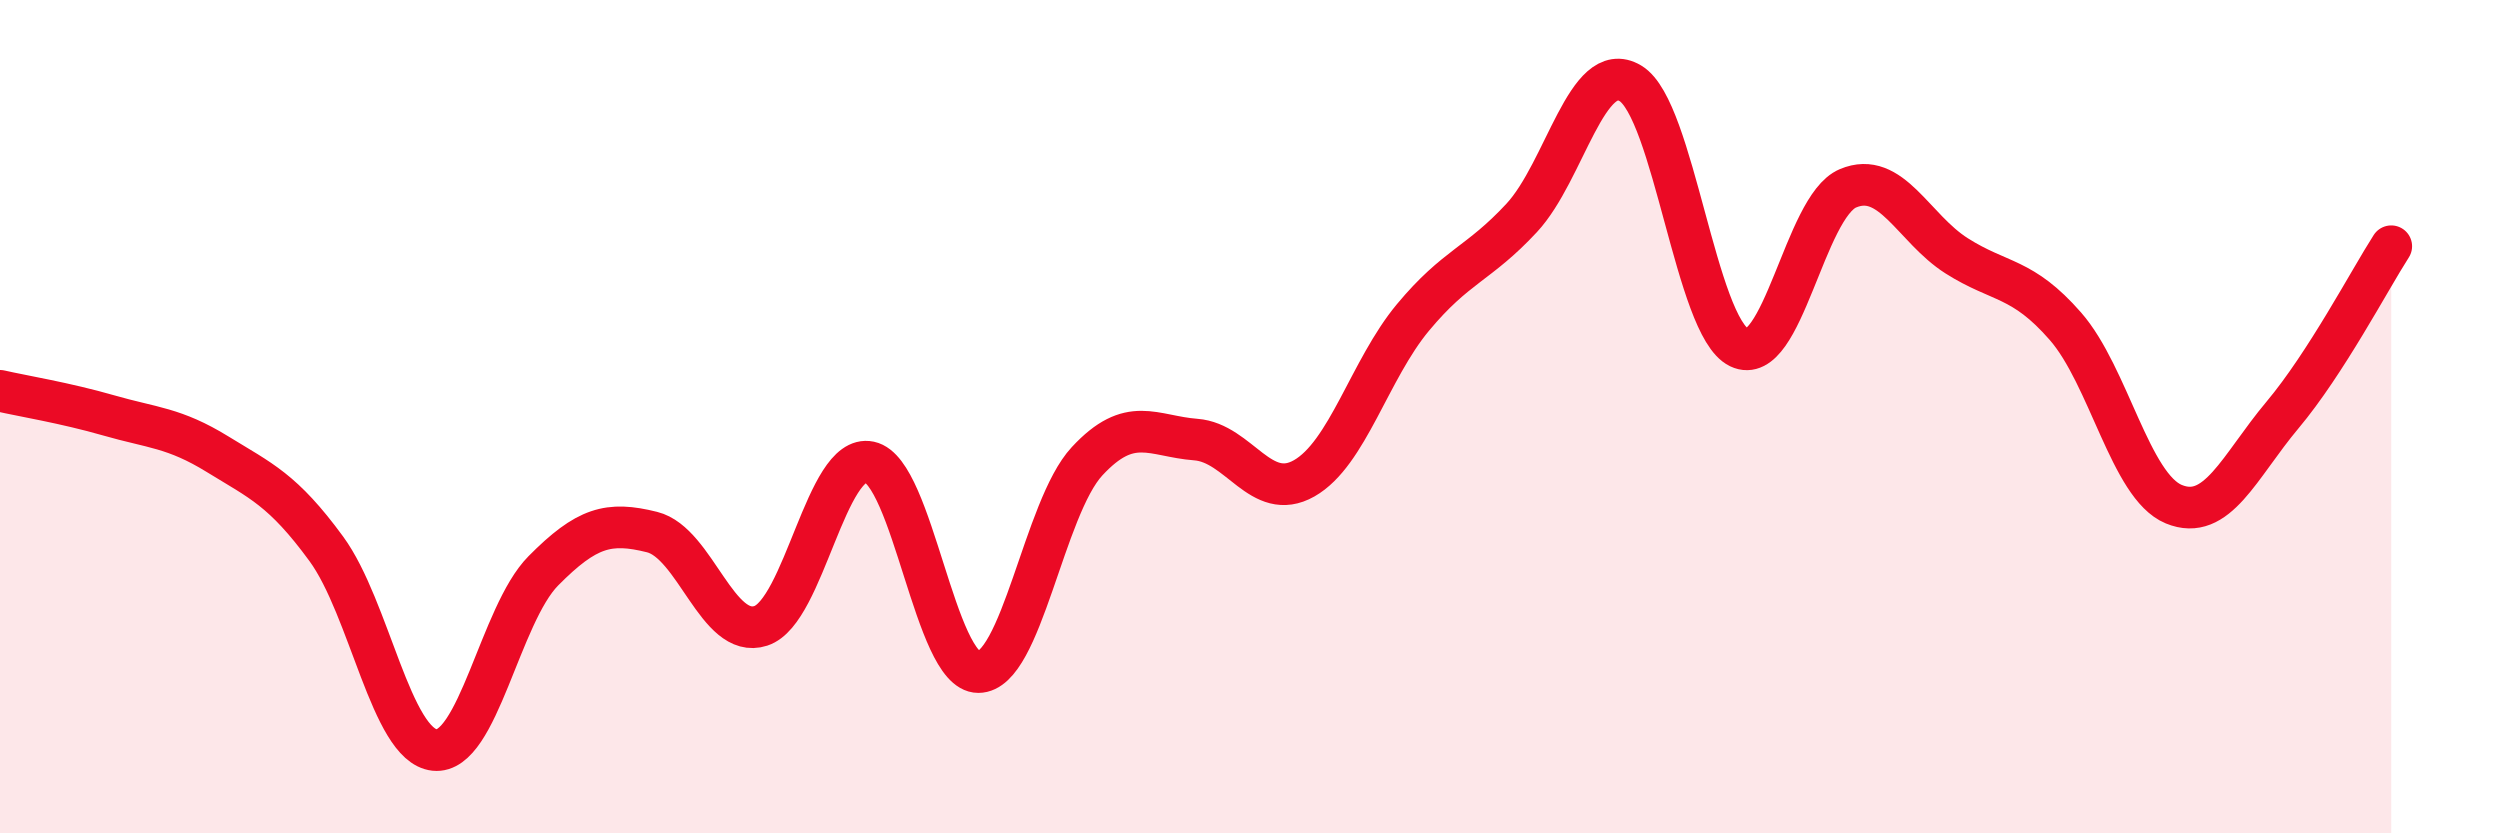 
    <svg width="60" height="20" viewBox="0 0 60 20" xmlns="http://www.w3.org/2000/svg">
      <path
        d="M 0,9.38 C 0.52,9.5 1.57,9.67 2.61,9.97 C 3.65,10.27 4.18,10.26 5.22,10.9 C 6.26,11.54 6.79,11.75 7.83,13.17 C 8.87,14.59 9.39,17.89 10.43,18 C 11.47,18.11 12,14.75 13.04,13.7 C 14.08,12.65 14.61,12.51 15.65,12.77 C 16.69,13.03 17.22,15.36 18.26,15.02 C 19.3,14.68 19.83,10.87 20.87,11.09 C 21.91,11.31 22.44,16.13 23.48,16.13 C 24.52,16.13 25.05,12.19 26.09,11.07 C 27.13,9.95 27.66,10.47 28.7,10.55 C 29.74,10.63 30.26,12.07 31.3,11.48 C 32.34,10.89 32.87,8.87 33.91,7.62 C 34.95,6.37 35.48,6.35 36.52,5.23 C 37.56,4.11 38.09,1.38 39.13,2 C 40.17,2.62 40.7,7.84 41.74,8.34 C 42.78,8.84 43.31,4.96 44.35,4.52 C 45.39,4.08 45.92,5.48 46.96,6.14 C 48,6.8 48.53,6.64 49.57,7.83 C 50.61,9.02 51.13,11.67 52.17,12.1 C 53.21,12.53 53.74,11.2 54.78,9.96 C 55.82,8.72 56.87,6.72 57.39,5.91L57.39 20L0 20Z"
        fill="#EB0A25"
        opacity="0.1"
        stroke-linecap="round"
        stroke-linejoin="round"
      />
      <path
        d="M 0,9.38 C 0.52,9.5 1.57,9.67 2.61,9.97 C 3.65,10.27 4.18,10.26 5.22,10.9 C 6.26,11.54 6.79,11.75 7.83,13.17 C 8.87,14.59 9.39,17.89 10.43,18 C 11.47,18.11 12,14.75 13.04,13.7 C 14.08,12.65 14.61,12.51 15.65,12.77 C 16.69,13.03 17.22,15.36 18.26,15.02 C 19.3,14.68 19.83,10.87 20.87,11.09 C 21.91,11.31 22.44,16.13 23.48,16.13 C 24.52,16.13 25.05,12.19 26.09,11.07 C 27.13,9.95 27.66,10.47 28.7,10.55 C 29.74,10.63 30.26,12.07 31.3,11.48 C 32.34,10.89 32.87,8.87 33.91,7.62 C 34.95,6.37 35.48,6.35 36.52,5.23 C 37.56,4.11 38.09,1.38 39.13,2 C 40.17,2.62 40.7,7.84 41.74,8.34 C 42.78,8.84 43.31,4.96 44.35,4.52 C 45.39,4.08 45.92,5.48 46.96,6.14 C 48,6.8 48.53,6.64 49.57,7.83 C 50.61,9.02 51.13,11.67 52.17,12.1 C 53.21,12.53 53.74,11.2 54.78,9.96 C 55.82,8.72 56.87,6.72 57.39,5.91"
        stroke="#EB0A25"
        stroke-width="1"
        fill="none"
        stroke-linecap="round"
        stroke-linejoin="round"
      />
    </svg>
  